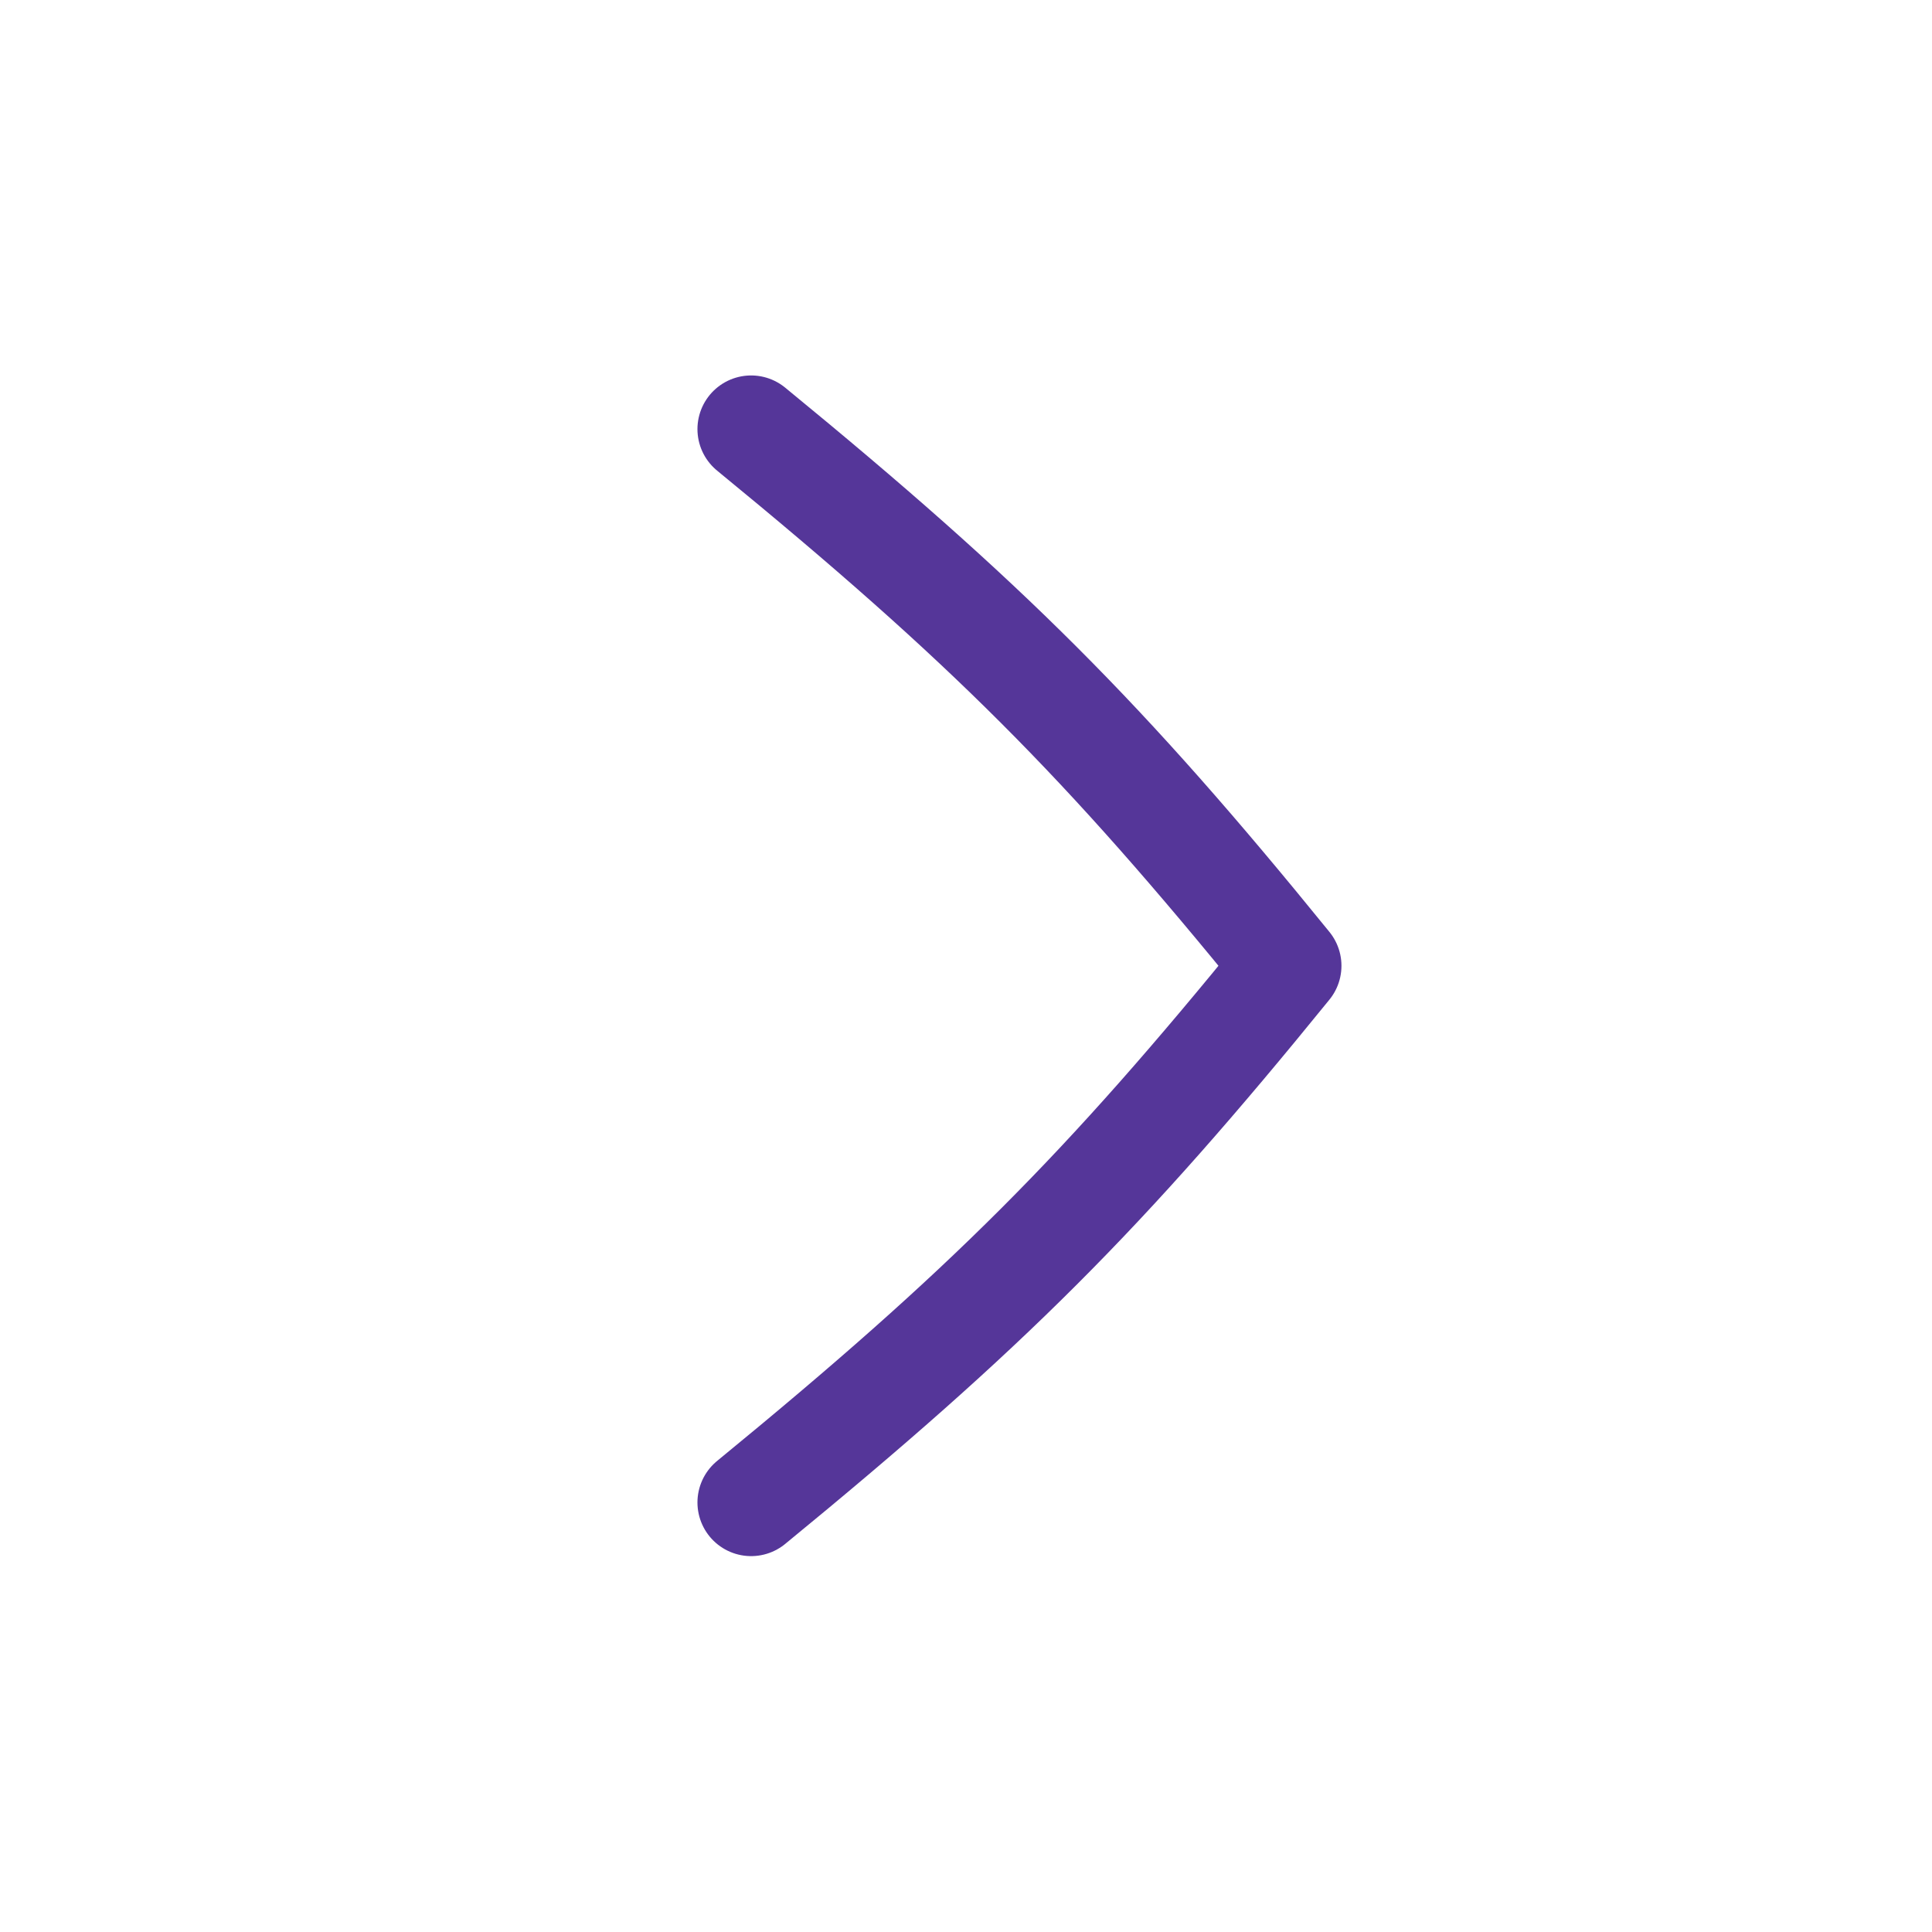 <svg width="36" height="36" viewBox="0 0 36 36" fill="none" xmlns="http://www.w3.org/2000/svg">
<path d="M13.996 27.996C18.384 24.401 20.576 22.209 23.996 17.996C20.576 13.783 18.384 11.591 13.996 7.996" stroke="#553699" stroke-width="2" stroke-linecap="round" stroke-linejoin="round"/>
</svg>
